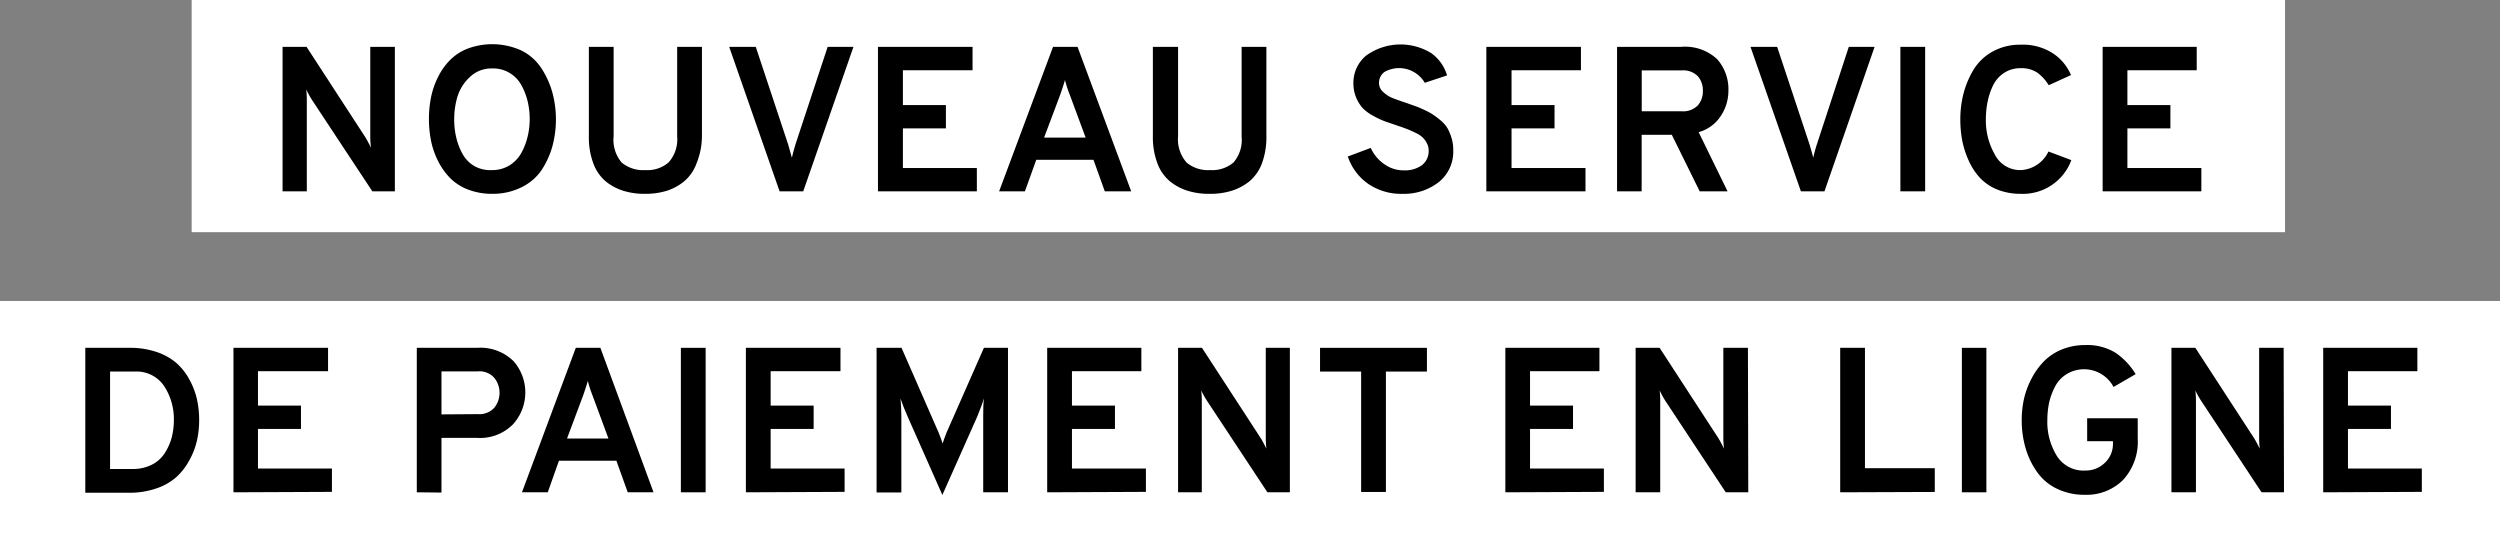 <svg xmlns="http://www.w3.org/2000/svg" viewBox="0 0 290.73 62">
  <rect x="0" y="0" width="290.73" height="62" fill="#808080" stroke="none"/>
  <g id="Calque_2" data-name="Calque 2">
    <g id="Calque_1-2" data-name="Calque 1">
      <rect x="22.29" width="243.44" height="27" style="fill: #fff"/>
      <g>
        <path d="M45.92,22.25H43.3l-7-10.6a12.3,12.3,0,0,1-.69-1.25,9.7,9.7,0,0,1,.07,1.25v10.6H32.86V5.45h2.79l6.79,10.44c.16.24.39.67.7,1.28a11.28,11.28,0,0,1-.08-1.28V5.45h2.86Z"/>
        <path d="M57.25,22.54a7.71,7.71,0,0,1-2.83-.5,5.92,5.92,0,0,1-2.1-1.36,7.86,7.86,0,0,1-1.4-2,9.39,9.39,0,0,1-.8-2.34,13.19,13.19,0,0,1,0-5A9.39,9.39,0,0,1,50.92,9a7.52,7.52,0,0,1,1.4-2,5.92,5.92,0,0,1,2.1-1.36,8.21,8.21,0,0,1,6.25.25A5.94,5.94,0,0,1,63,8a10,10,0,0,1,1.24,2.77,12.08,12.08,0,0,1,0,6.24A9.93,9.93,0,0,1,63,19.75a5.94,5.94,0,0,1-2.3,2A7.49,7.49,0,0,1,57.25,22.54Zm0-2.76a3.76,3.76,0,0,0,2-.55,3.92,3.92,0,0,0,1.38-1.45,7.55,7.55,0,0,0,.73-1.9,8.61,8.61,0,0,0,.24-2,9,9,0,0,0-.24-2.1,7.41,7.41,0,0,0-.73-1.88,3.73,3.73,0,0,0-3.42-1.94,3.59,3.59,0,0,0-2.57,1,5.18,5.18,0,0,0-1.43,2.24,9.2,9.2,0,0,0-.39,2.71,9,9,0,0,0,.24,2.09,7.4,7.4,0,0,0,.73,1.9,3.71,3.71,0,0,0,1.37,1.41A3.8,3.8,0,0,0,57.25,19.78Z"/>
        <path d="M75,22.54a8.17,8.17,0,0,1-2.5-.35,6.13,6.13,0,0,1-2.06-1.1A5,5,0,0,1,69,19a8.59,8.59,0,0,1-.52-3.15V5.45h2.88v10.4a4.07,4.07,0,0,0,.94,3.06,3.91,3.91,0,0,0,2.73.87,3.8,3.8,0,0,0,2.72-.89,4,4,0,0,0,1-3V5.45h2.88v10.4A8.52,8.52,0,0,1,81,19a4.89,4.89,0,0,1-1.44,2.09,6.14,6.14,0,0,1-2.06,1.11A8.41,8.41,0,0,1,75,22.54Z"/>
        <path d="M90.66,22.25,84.8,5.45h3.09l3.77,11.36c.21.72.35,1.23.43,1.53.07-.33.21-.85.41-1.53L96.25,5.45h3l-5.84,16.8Z"/>
        <path d="M102.1,22.25V5.45h11V8.17H105v4.05h5v2.71h-5v4.61h8.6v2.71Z"/>
        <path d="M128.48,22.25l-1.32-3.67h-6.65l-1.32,3.67h-3l6.27-16.8h2.85l6.24,16.8ZM126.25,16l-1.85-5a12.29,12.29,0,0,1-.55-1.7c-.13.46-.31,1-.55,1.7l-1.88,5Z"/>
        <path d="M140.62,22.54a8.15,8.15,0,0,1-2.49-.35,6.17,6.17,0,0,1-2.07-1.1A4.94,4.94,0,0,1,134.6,19a8.58,8.58,0,0,1-.53-3.15V5.45H137v10.4a4.07,4.07,0,0,0,1,3.06,3.88,3.88,0,0,0,2.72.87,3.82,3.82,0,0,0,2.73-.89,4,4,0,0,0,.94-3V5.45h2.88v10.4a8.74,8.74,0,0,1-.51,3.13,5.07,5.07,0,0,1-1.44,2.09,6.28,6.28,0,0,1-2.07,1.11A8.36,8.36,0,0,1,140.62,22.54Z"/>
        <path d="M163.11,22.54a6.79,6.79,0,0,1-4-1.16,6.34,6.34,0,0,1-2.37-3.18l2.67-1A4.5,4.5,0,0,0,161,19.1a3.8,3.8,0,0,0,2.26.71,3.36,3.36,0,0,0,2.1-.6,2.06,2.06,0,0,0,.78-1.73,1.76,1.76,0,0,0-.22-.85,2.47,2.47,0,0,0-.49-.66,3.05,3.05,0,0,0-.83-.53c-.37-.18-.68-.32-.94-.42s-.63-.24-1.12-.4L161,14.09a10.43,10.43,0,0,1-1.32-.63,4.94,4.94,0,0,1-1.22-.9,4.48,4.48,0,0,1-.75-1.21,4.32,4.32,0,0,1-.32-1.67,4.09,4.09,0,0,1,1.49-3.22,6.82,6.82,0,0,1,7.53-.3,4.82,4.82,0,0,1,1.87,2.61l-2.59.86A3.46,3.46,0,0,0,161,8.37a1.56,1.56,0,0,0-.63,1.33,1.35,1.35,0,0,0,.49,1,3.41,3.41,0,0,0,1.05.69c.38.15.94.35,1.67.59l1.09.39q.38.13,1.05.45a6.89,6.89,0,0,1,1,.56,9.26,9.26,0,0,1,.88.68,3.64,3.64,0,0,1,.76.9,6.1,6.1,0,0,1,.45,1.11,4.65,4.65,0,0,1,.19,1.38,4.53,4.53,0,0,1-1.66,3.71A6.55,6.55,0,0,1,163.11,22.54Z"/>
        <path d="M172.85,22.25V5.45h11V8.17h-8.07v4.05h5v2.71h-5v4.61h8.6v2.71Z"/>
        <path d="M188.05,22.25V5.45h7.44a5.46,5.46,0,0,1,4.21,1.44A5.28,5.28,0,0,1,201,10.57a5.27,5.27,0,0,1-.89,2.92,4.5,4.5,0,0,1-2.57,1.88l3.36,6.88h-3.24l-3.24-6.57h-3.51v6.57Zm2.87-9.31h4.61a2.41,2.41,0,0,0,1.9-.67,2.47,2.47,0,0,0,.6-1.7,2.52,2.52,0,0,0-.58-1.7,2.39,2.39,0,0,0-1.92-.68h-4.61Z"/>
        <path d="M209.43,22.25l-5.86-16.8h3.1l3.77,11.36c.21.72.35,1.23.43,1.53a14.92,14.92,0,0,1,.41-1.53L215,5.45h3l-5.83,16.8Z"/>
        <path d="M221,22.25V5.45h2.88v16.8Z"/>
        <path d="M235,22.54a7.27,7.27,0,0,1-2.74-.5,5.69,5.69,0,0,1-2-1.35,7.39,7.39,0,0,1-1.31-2,10.74,10.74,0,0,1-.76-2.35,13.52,13.52,0,0,1-.22-2.5,12.09,12.09,0,0,1,.38-3,10.56,10.56,0,0,1,1.18-2.77A6,6,0,0,1,231.72,6a6.5,6.5,0,0,1,3.27-.8,6.39,6.39,0,0,1,3.74,1,5.64,5.64,0,0,1,2.11,2.53l-2.59,1.18a5,5,0,0,0-1.4-1.51A3.34,3.34,0,0,0,235,7.93a3.44,3.44,0,0,0-1.93.54,3.64,3.64,0,0,0-1.28,1.44,7.8,7.8,0,0,0-.64,1.89,10,10,0,0,0-.21,2A8,8,0,0,0,232,18a3.29,3.29,0,0,0,3,1.78,3.76,3.76,0,0,0,3.22-2.16l2.66,1A6,6,0,0,1,235,22.54Z"/>
        <path d="M244.52,22.25V5.45h10.94V8.17H247.4v4.05h5v2.71h-5v4.61H256v2.71Z"/>
      </g>
      <rect y="35" width="290.73" height="27" style="fill: #fff"/>
      <g>
        <path d="M9.92,40.45h5.19a9.45,9.45,0,0,1,3.09.48,6.91,6.91,0,0,1,2.31,1.28A7,7,0,0,1,22,44.09a8.85,8.85,0,0,1,.89,2.28,11.15,11.15,0,0,1,.27,2.48,10.93,10.93,0,0,1-.25,2.36,8.46,8.46,0,0,1-.86,2.26,7.34,7.34,0,0,1-1.53,2,6.74,6.74,0,0,1-2.34,1.33,9.47,9.47,0,0,1-3.2.5H9.92Zm5.5,14.09a4.86,4.86,0,0,0,2.24-.5,3.84,3.84,0,0,0,1.51-1.36,6.5,6.5,0,0,0,.8-1.81,8.28,8.28,0,0,0,.25-2,7,7,0,0,0-1.15-4,3.86,3.86,0,0,0-3.39-1.66H12.8V54.54Z"/>
        <path d="M27.15,57.25V40.45h11v2.72H30v4h5v2.71H30v4.61h8.6v2.71Z"/>
        <path d="M48.47,57.25V40.45h7A5.49,5.49,0,0,1,59.72,42a5.51,5.51,0,0,1-.06,7.34,5.37,5.37,0,0,1-4.21,1.58H51.34v6.36Zm7.12-9.09a2.34,2.34,0,0,0,1.9-.75,2.78,2.78,0,0,0,0-3.46,2.27,2.27,0,0,0-1.93-.76H51.34v5Z"/>
        <path d="M73,57.25l-1.32-3.67H65L63.7,57.25h-3l6.26-16.8h2.86L76,57.25ZM70.76,51l-1.85-5a13.81,13.81,0,0,1-.55-1.7c-.13.46-.31,1-.55,1.7l-1.87,5Z"/>
        <path d="M79.18,57.25V40.45h2.88v16.8Z"/>
        <path d="M86.74,57.25V40.45h11v2.72H89.62v4h5v2.71h-5v4.61h8.6v2.71Z"/>
        <path d="M117.22,57.25h-2.88V48.33c0-.74,0-1.41.1-2-.19.58-.45,1.26-.77,2.06l-4.08,9.17-4.08-9.21c-.29-.64-.55-1.32-.79-2,.06.61.1,1.28.1,2v8.92h-2.88V40.45h2.9l4.32,9.87c.18.45.33.86.46,1.25.12-.39.28-.8.45-1.25l4.35-9.87h2.8Z"/>
        <path d="M121.78,57.25V40.45h10.95v2.72h-8.07v4h5v2.71h-5v4.61h8.6v2.71Z"/>
        <path d="M150,57.25h-2.61l-7-10.6a10.56,10.56,0,0,1-.7-1.25,9.7,9.7,0,0,1,.07,1.25v10.6H137V40.45h2.78l6.79,10.44c.16.24.39.67.7,1.28a11.22,11.22,0,0,1-.07-1.28V40.45H150Z"/>
        <path d="M161.17,43.21v14h-2.88v-14h-4.78V40.45h12.43v2.76Z"/>
        <path d="M175.06,57.25V40.45H186v2.72h-8.07v4h5v2.71h-5v4.61h8.59v2.71Z"/>
        <path d="M203.31,57.25h-2.62l-7-10.6A12.3,12.3,0,0,1,193,45.4a9.7,9.7,0,0,1,.07,1.25v10.6h-2.86V40.45H193l6.79,10.44c.16.24.39.67.7,1.28a11.28,11.28,0,0,1-.08-1.28V40.45h2.86Z"/>
        <path d="M214,57.25V40.45h2.88v14H225v2.76Z"/>
        <path d="M228.15,57.25V40.45H231v16.8Z"/>
        <path d="M242.48,57.54a7.28,7.28,0,0,1-3.33-.73,6,6,0,0,1-2.31-2,9.21,9.21,0,0,1-1.3-2.76,11.6,11.6,0,0,1-.43-3.22,11.47,11.47,0,0,1,.27-2.47,9.68,9.68,0,0,1,.88-2.35,8.53,8.53,0,0,1,1.44-2,6.28,6.28,0,0,1,2.08-1.37,7,7,0,0,1,2.7-.51,6.29,6.29,0,0,1,3.55.9,8.08,8.08,0,0,1,2.33,2.48L245.79,45a3.89,3.89,0,0,0-5.41-1.52A3.67,3.67,0,0,0,239,44.93a7.62,7.62,0,0,0-.7,1.88,9.8,9.8,0,0,0-.21,2,7.51,7.51,0,0,0,1.1,4.2,3.65,3.65,0,0,0,3.29,1.71,3.18,3.18,0,0,0,2.31-.91,3,3,0,0,0,.93-2.24v-.26h-3V48.64h5.88V51a6.56,6.56,0,0,1-1.72,4.83A6,6,0,0,1,242.48,57.54Z"/>
        <path d="M265.61,57.25H263l-7-10.6a10.56,10.56,0,0,1-.7-1.25,9.7,9.7,0,0,1,.07,1.25v10.6h-2.85V40.45h2.78l6.79,10.44c.16.24.39.67.7,1.28a11.22,11.22,0,0,1-.07-1.28V40.45h2.85Z"/>
        <path d="M270.17,57.25V40.45h10.95v2.72h-8.07v4h5v2.71h-5v4.61h8.59v2.71Z"/>
      </g>
    </g>
  </g>
</svg>
